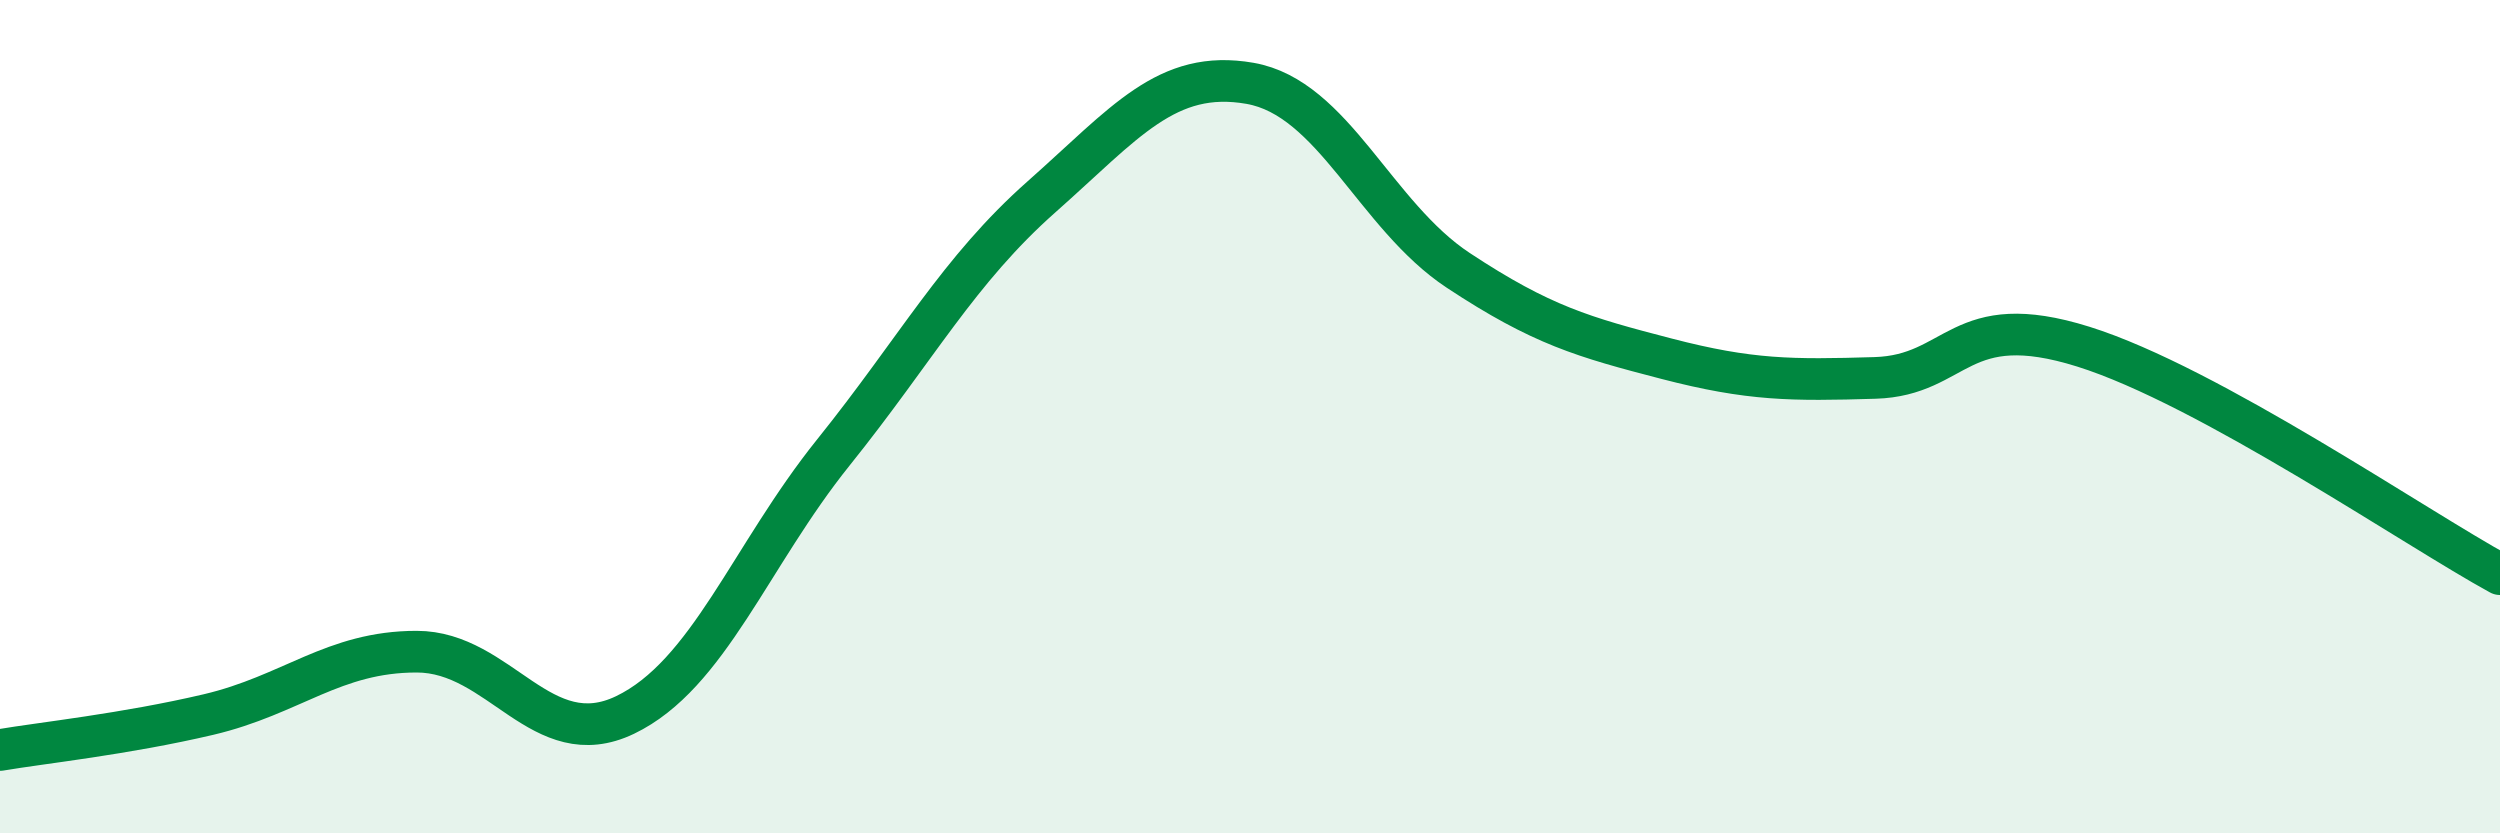 
    <svg width="60" height="20" viewBox="0 0 60 20" xmlns="http://www.w3.org/2000/svg">
      <path
        d="M 0,18 C 1,17.83 3,17.62 5,17.15 C 7,16.68 8,15.64 10,15.64 C 12,15.64 13,18.12 15,17.16 C 17,16.2 18,13.35 20,10.86 C 22,8.37 23,6.49 25,4.72 C 27,2.95 28,1.65 30,2 C 32,2.35 33,5.17 35,6.49 C 37,7.81 38,8.09 40,8.61 C 42,9.13 43,9.13 45,9.07 C 47,9.01 47,7.38 50,8.32 C 53,9.26 58,12.69 60,13.78L60 20L0 20Z"
        fill="#008740"
        opacity="0.1"
        stroke-linecap="round"
        stroke-linejoin="round"
      />
      <path
        d="M 0,18 C 1,17.83 3,17.62 5,17.15 C 7,16.68 8,15.64 10,15.64 C 12,15.64 13,18.12 15,17.16 C 17,16.2 18,13.35 20,10.86 C 22,8.37 23,6.49 25,4.72 C 27,2.95 28,1.65 30,2 C 32,2.35 33,5.17 35,6.49 C 37,7.81 38,8.09 40,8.61 C 42,9.13 43,9.13 45,9.07 C 47,9.01 47,7.38 50,8.32 C 53,9.26 58,12.69 60,13.78"
        stroke="#008740"
        stroke-width="1"
        fill="none"
        stroke-linecap="round"
        stroke-linejoin="round"
      />
    </svg>
  